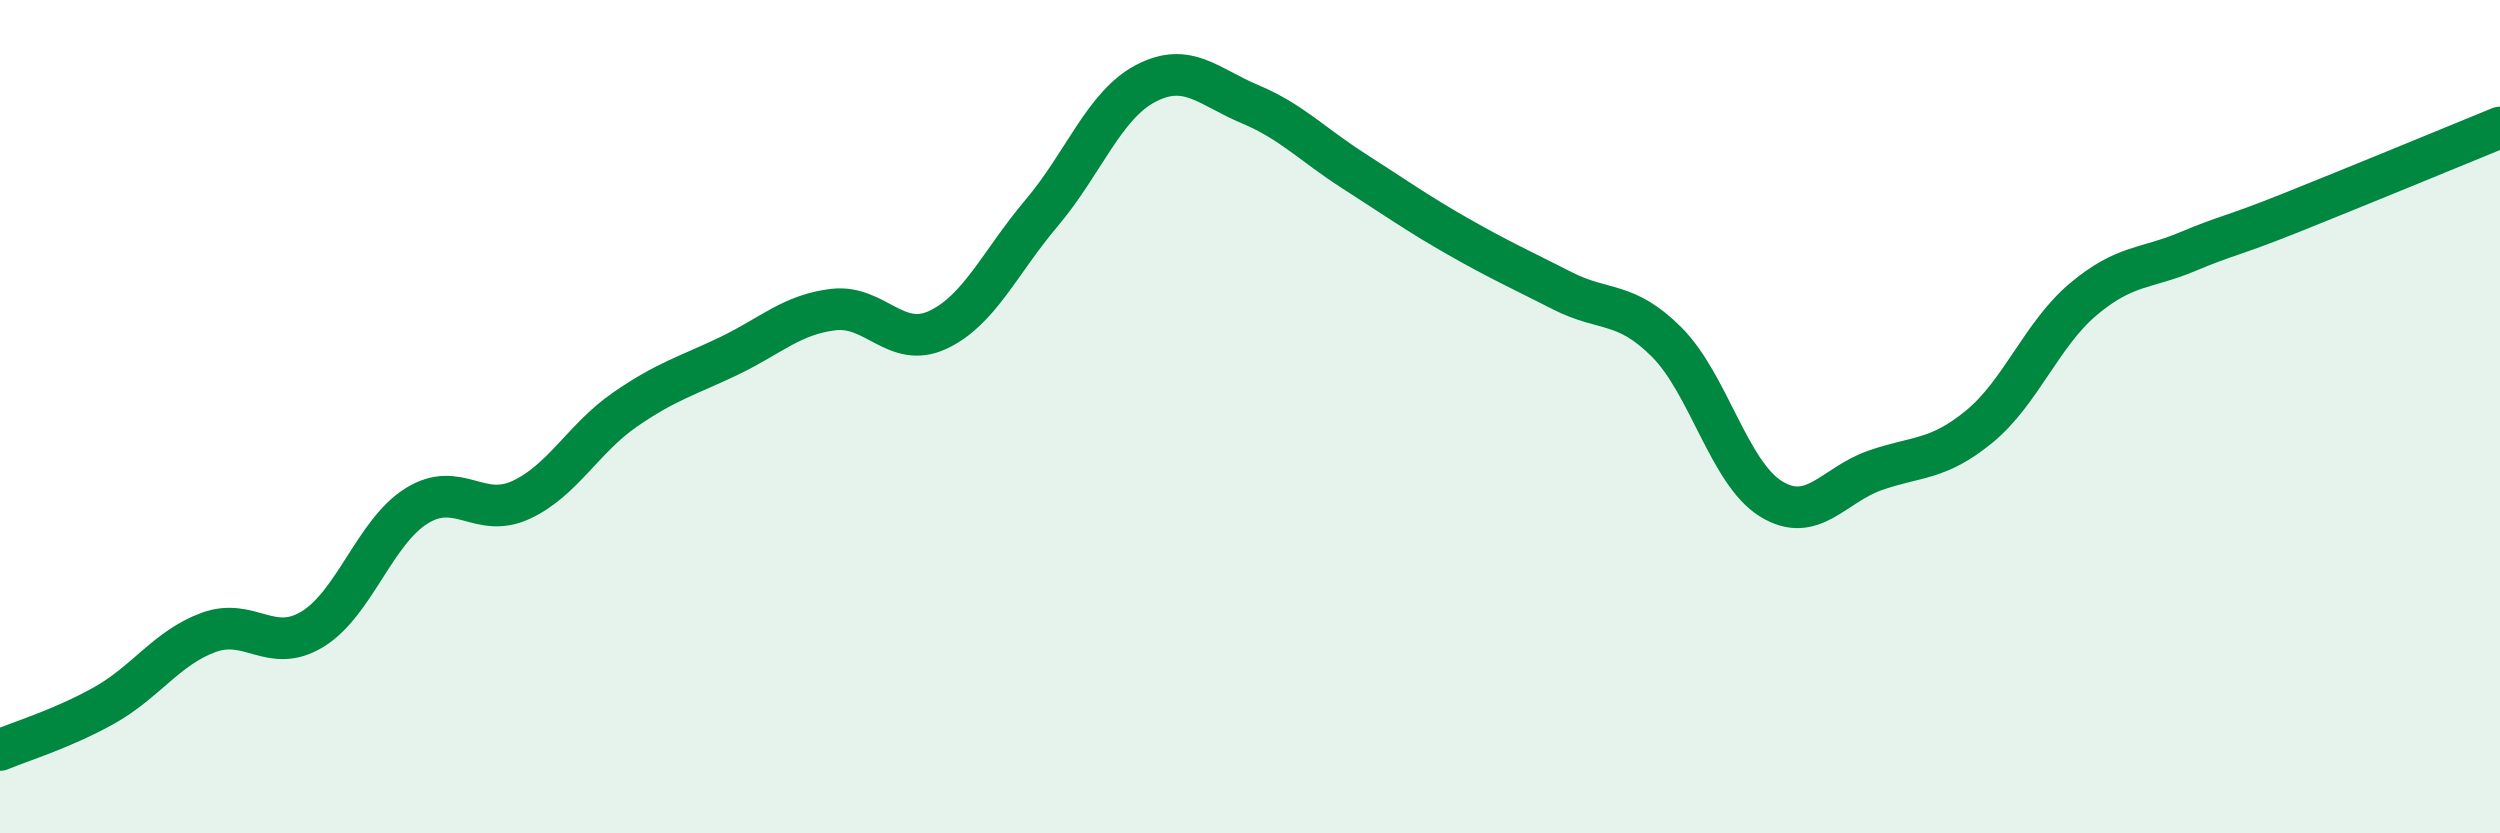 
    <svg width="60" height="20" viewBox="0 0 60 20" xmlns="http://www.w3.org/2000/svg">
      <path
        d="M 0,18 C 0.5,17.79 1.5,17.49 2.5,16.93 C 3.5,16.37 4,15.55 5,15.18 C 6,14.81 6.5,15.71 7.5,15.1 C 8.5,14.49 9,12.76 10,12.14 C 11,11.52 11.5,12.46 12.5,12 C 13.5,11.54 14,10.52 15,9.83 C 16,9.14 16.5,9.02 17.5,8.54 C 18.5,8.06 19,7.55 20,7.43 C 21,7.31 21.5,8.38 22.5,7.92 C 23.5,7.46 24,6.29 25,5.11 C 26,3.93 26.5,2.52 27.5,2 C 28.5,1.48 29,2.08 30,2.5 C 31,2.92 31.5,3.47 32.5,4.11 C 33.5,4.75 34,5.11 35,5.68 C 36,6.25 36.5,6.47 37.5,6.98 C 38.5,7.49 39,7.21 40,8.21 C 41,9.21 41.5,11.35 42.5,11.97 C 43.5,12.59 44,11.64 45,11.29 C 46,10.94 46.5,11.06 47.5,10.24 C 48.5,9.42 49,8.02 50,7.18 C 51,6.34 51.5,6.46 52.5,6.04 C 53.5,5.62 53.5,5.7 55,5.1 C 56.5,4.5 59,3.47 60,3.06L60 20L0 20Z"
        fill="#008740"
        opacity="0.1"
        stroke-linecap="round"
        stroke-linejoin="round"
      />
      <path
        d="M 0,18 C 0.5,17.79 1.5,17.49 2.5,16.93 C 3.5,16.37 4,15.55 5,15.18 C 6,14.81 6.5,15.71 7.5,15.1 C 8.5,14.49 9,12.76 10,12.14 C 11,11.52 11.5,12.46 12.5,12 C 13.5,11.54 14,10.52 15,9.83 C 16,9.14 16.5,9.02 17.5,8.54 C 18.5,8.06 19,7.55 20,7.43 C 21,7.31 21.5,8.38 22.5,7.92 C 23.5,7.46 24,6.29 25,5.11 C 26,3.93 26.5,2.52 27.5,2 C 28.5,1.48 29,2.08 30,2.5 C 31,2.92 31.5,3.47 32.5,4.11 C 33.5,4.75 34,5.11 35,5.68 C 36,6.25 36.5,6.47 37.5,6.98 C 38.5,7.49 39,7.21 40,8.21 C 41,9.21 41.5,11.35 42.5,11.97 C 43.5,12.59 44,11.64 45,11.29 C 46,10.94 46.5,11.06 47.5,10.24 C 48.5,9.42 49,8.02 50,7.18 C 51,6.34 51.5,6.46 52.5,6.04 C 53.5,5.62 53.5,5.7 55,5.1 C 56.5,4.5 59,3.47 60,3.06"
        stroke="#008740"
        stroke-width="1"
        fill="none"
        stroke-linecap="round"
        stroke-linejoin="round"
      />
    </svg>
  